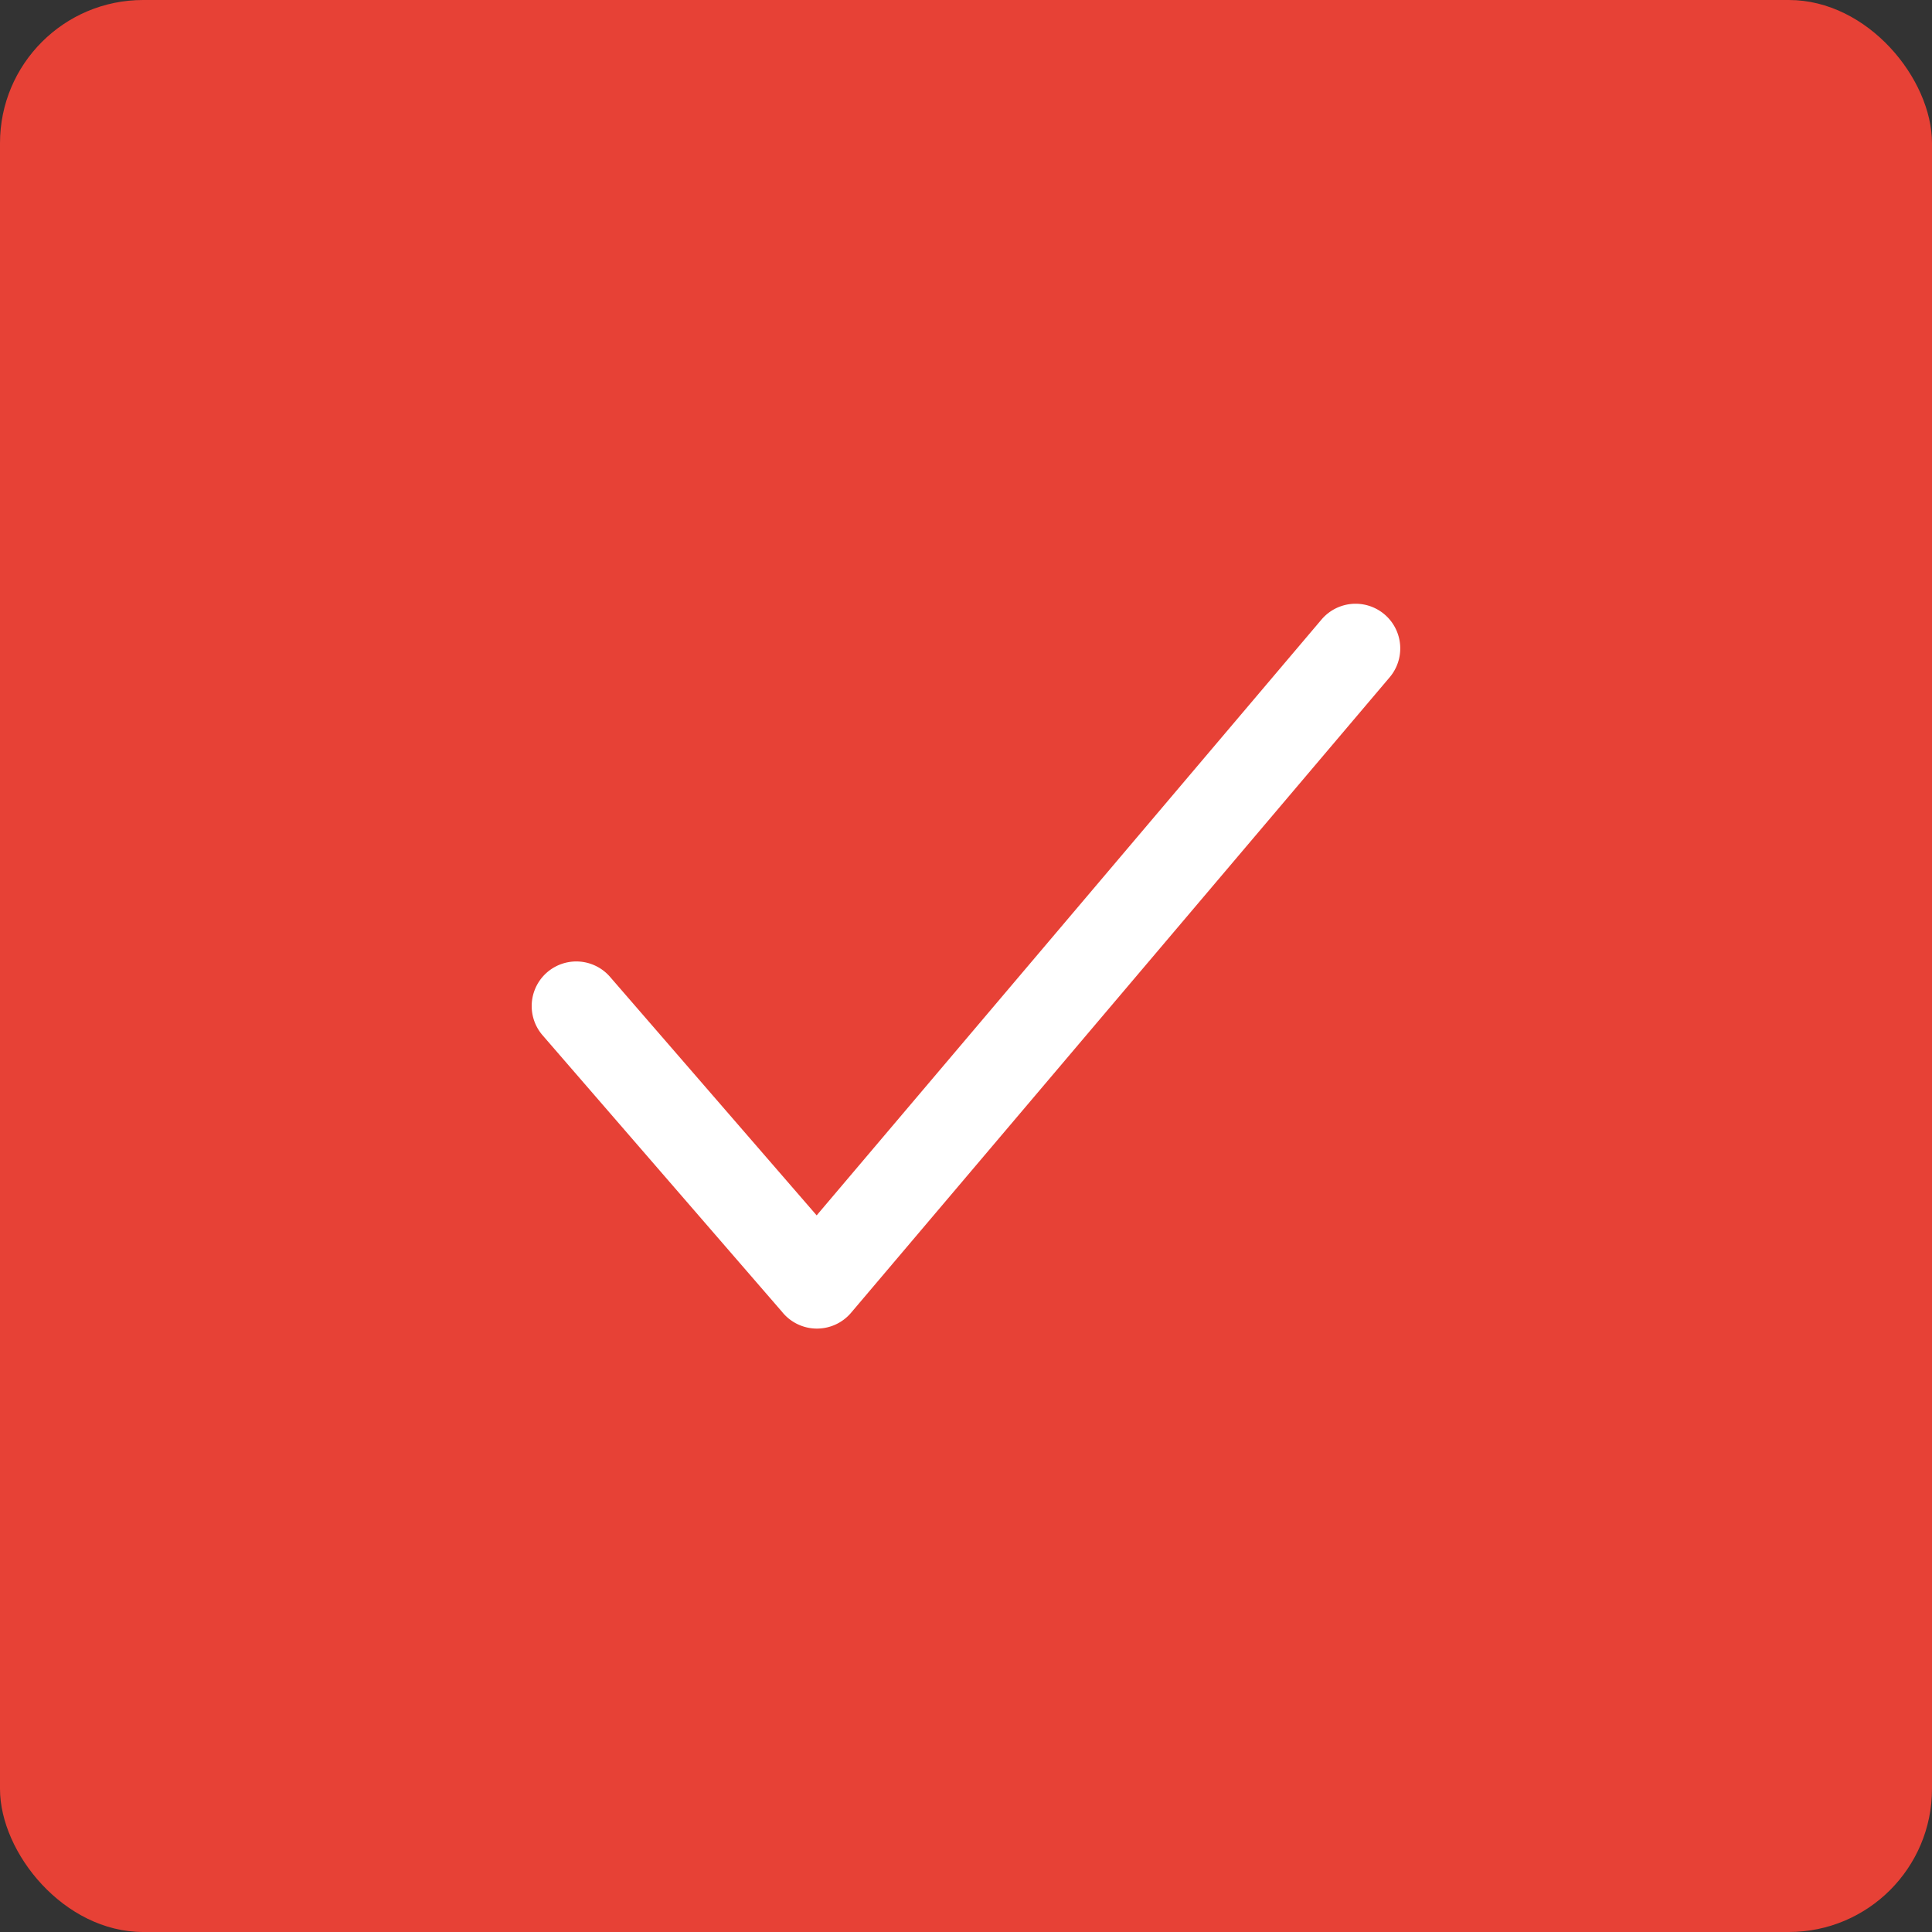 <svg xmlns="http://www.w3.org/2000/svg" width="54" height="54" viewBox="0 0 54 54">
  <rect x="0" y="0" width="54" height="54" fill="#333333" stroke="none"/>
  <g id="icon-checkmark" transform="translate(-0.5)">
    <rect id="Rectangle_44" data-name="Rectangle 44" width="54" height="54" rx="4" transform="translate(0.5)" fill="#e74136"/>
    <path id="Path_5513" data-name="Path 5513" d="M42.949,26.147a1.248,1.248,0,0,1,1.906,1.613L29.8,45.523a1.25,1.25,0,0,1-1.932-.031l-6.69-7.726a1.247,1.247,0,0,1,1.886-1.632L28.839,42.8Z" transform="translate(-5.513 -8.83)" fill="#fff" fill-rule="evenodd"/>
  </g>
</svg>
